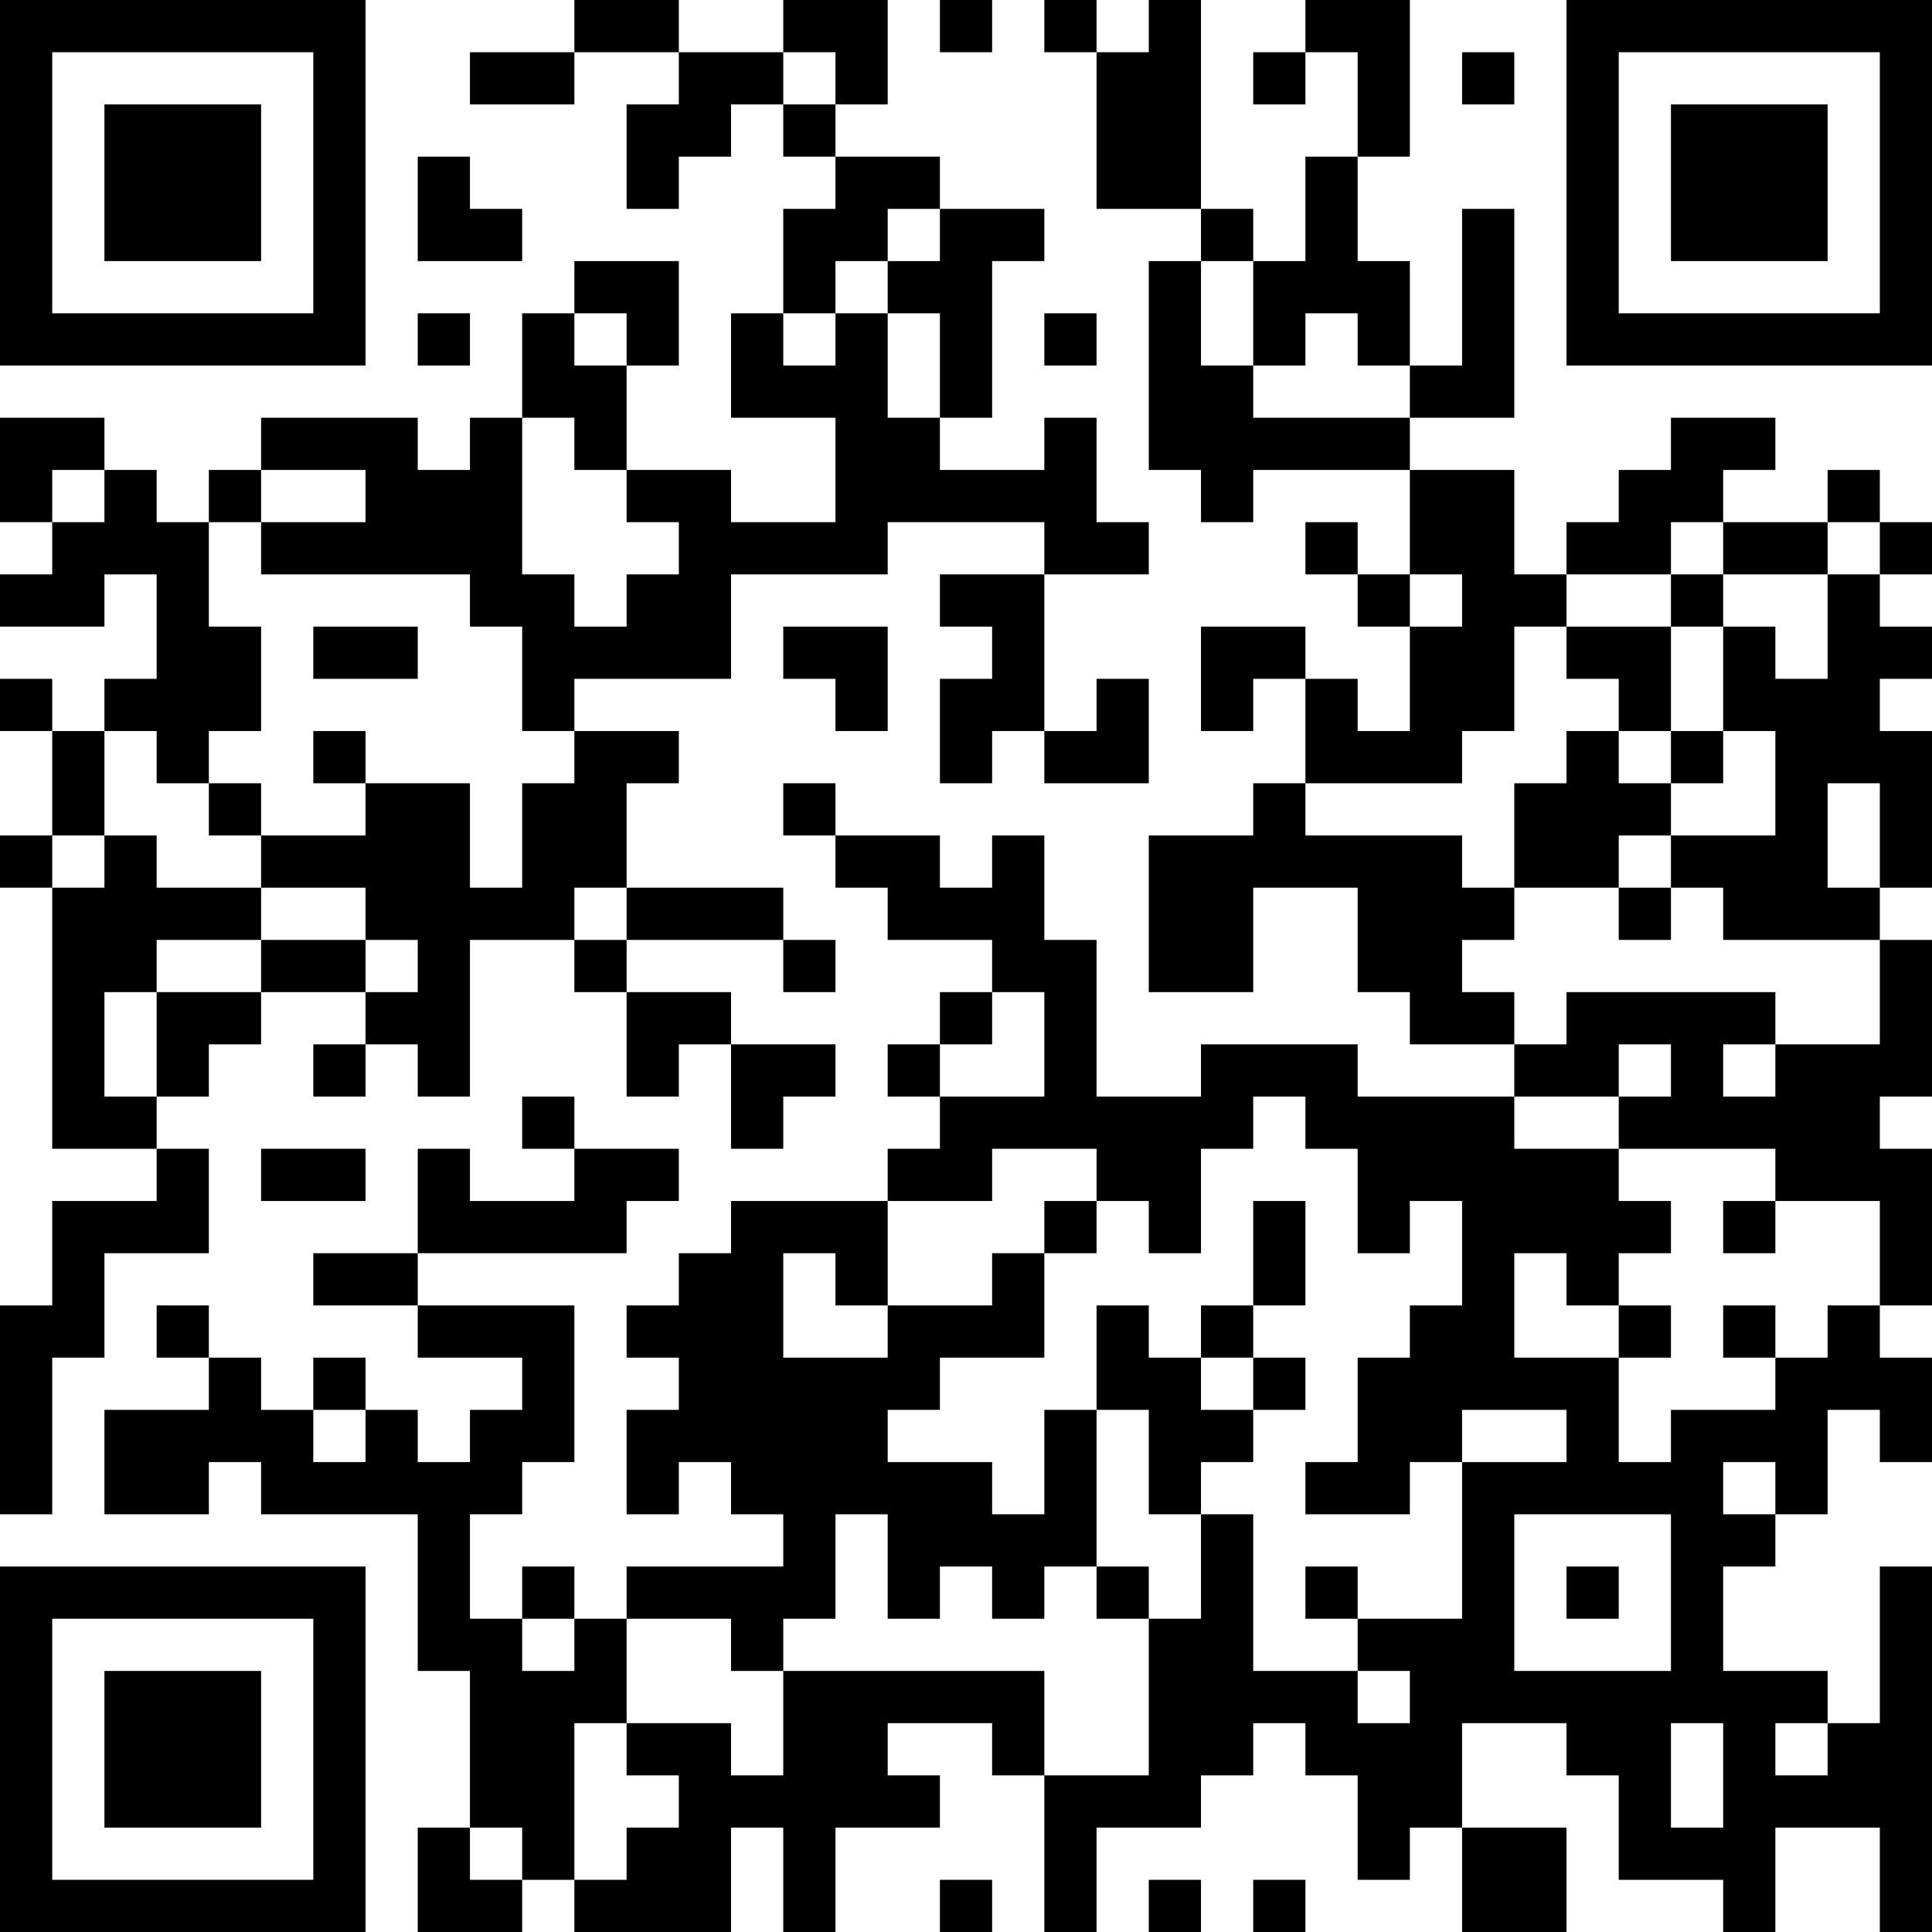 <?xml version="1.0" encoding="UTF-8"?>
<svg xmlns="http://www.w3.org/2000/svg" version="1.1" width="400" height="400" viewBox="0 0 400 400"><rect x="0" y="0" width="400" height="400" fill="#ffffff"/><g transform="scale(10.811)"><g transform="translate(0,0)"><path fill-rule="evenodd" d="M11 0L11 1L9 1L9 2L11 2L11 1L13 1L13 2L12 2L12 4L13 4L13 3L14 3L14 2L15 2L15 3L16 3L16 4L15 4L15 6L14 6L14 8L16 8L16 10L14 10L14 9L12 9L12 7L13 7L13 5L11 5L11 6L10 6L10 8L9 8L9 9L8 9L8 8L5 8L5 9L4 9L4 10L3 10L3 9L2 9L2 8L0 8L0 10L1 10L1 11L0 11L0 12L2 12L2 11L3 11L3 13L2 13L2 14L1 14L1 13L0 13L0 14L1 14L1 16L0 16L0 17L1 17L1 22L3 22L3 23L1 23L1 25L0 25L0 29L1 29L1 26L2 26L2 24L4 24L4 22L3 22L3 21L4 21L4 20L5 20L5 19L7 19L7 20L6 20L6 21L7 21L7 20L8 20L8 21L9 21L9 18L11 18L11 19L12 19L12 21L13 21L13 20L14 20L14 22L15 22L15 21L16 21L16 20L14 20L14 19L12 19L12 18L15 18L15 19L16 19L16 18L15 18L15 17L12 17L12 15L13 15L13 14L11 14L11 13L14 13L14 11L17 11L17 10L20 10L20 11L18 11L18 12L19 12L19 13L18 13L18 15L19 15L19 14L20 14L20 15L22 15L22 13L21 13L21 14L20 14L20 11L22 11L22 10L21 10L21 8L20 8L20 9L18 9L18 8L19 8L19 5L20 5L20 4L18 4L18 3L16 3L16 2L17 2L17 0L15 0L15 1L13 1L13 0ZM18 0L18 1L19 1L19 0ZM20 0L20 1L21 1L21 4L23 4L23 5L22 5L22 9L23 9L23 10L24 10L24 9L27 9L27 11L26 11L26 10L25 10L25 11L26 11L26 12L27 12L27 14L26 14L26 13L25 13L25 12L23 12L23 14L24 14L24 13L25 13L25 15L24 15L24 16L22 16L22 19L24 19L24 17L26 17L26 19L27 19L27 20L29 20L29 21L26 21L26 20L23 20L23 21L21 21L21 18L20 18L20 16L19 16L19 17L18 17L18 16L16 16L16 15L15 15L15 16L16 16L16 17L17 17L17 18L19 18L19 19L18 19L18 20L17 20L17 21L18 21L18 22L17 22L17 23L14 23L14 24L13 24L13 25L12 25L12 26L13 26L13 27L12 27L12 29L13 29L13 28L14 28L14 29L15 29L15 30L12 30L12 31L11 31L11 30L10 30L10 31L9 31L9 29L10 29L10 28L11 28L11 25L8 25L8 24L12 24L12 23L13 23L13 22L11 22L11 21L10 21L10 22L11 22L11 23L9 23L9 22L8 22L8 24L6 24L6 25L8 25L8 26L10 26L10 27L9 27L9 28L8 28L8 27L7 27L7 26L6 26L6 27L5 27L5 26L4 26L4 25L3 25L3 26L4 26L4 27L2 27L2 29L4 29L4 28L5 28L5 29L8 29L8 32L9 32L9 35L8 35L8 37L10 37L10 36L11 36L11 37L14 37L14 35L15 35L15 37L16 37L16 35L18 35L18 34L17 34L17 33L19 33L19 34L20 34L20 37L21 37L21 35L23 35L23 34L24 34L24 33L25 33L25 34L26 34L26 36L27 36L27 35L28 35L28 37L30 37L30 35L28 35L28 33L30 33L30 34L31 34L31 36L33 36L33 37L34 37L34 35L36 35L36 37L37 37L37 30L36 30L36 33L35 33L35 32L33 32L33 30L34 30L34 29L35 29L35 27L36 27L36 28L37 28L37 26L36 26L36 25L37 25L37 22L36 22L36 21L37 21L37 18L36 18L36 17L37 17L37 14L36 14L36 13L37 13L37 12L36 12L36 11L37 11L37 10L36 10L36 9L35 9L35 10L33 10L33 9L34 9L34 8L32 8L32 9L31 9L31 10L30 10L30 11L29 11L29 9L27 9L27 8L29 8L29 4L28 4L28 7L27 7L27 5L26 5L26 3L27 3L27 0L25 0L25 1L24 1L24 2L25 2L25 1L26 1L26 3L25 3L25 5L24 5L24 4L23 4L23 0L22 0L22 1L21 1L21 0ZM15 1L15 2L16 2L16 1ZM28 1L28 2L29 2L29 1ZM8 3L8 5L10 5L10 4L9 4L9 3ZM17 4L17 5L16 5L16 6L15 6L15 7L16 7L16 6L17 6L17 8L18 8L18 6L17 6L17 5L18 5L18 4ZM23 5L23 7L24 7L24 8L27 8L27 7L26 7L26 6L25 6L25 7L24 7L24 5ZM8 6L8 7L9 7L9 6ZM11 6L11 7L12 7L12 6ZM20 6L20 7L21 7L21 6ZM10 8L10 11L11 11L11 12L12 12L12 11L13 11L13 10L12 10L12 9L11 9L11 8ZM1 9L1 10L2 10L2 9ZM5 9L5 10L4 10L4 12L5 12L5 14L4 14L4 15L3 15L3 14L2 14L2 16L1 16L1 17L2 17L2 16L3 16L3 17L5 17L5 18L3 18L3 19L2 19L2 21L3 21L3 19L5 19L5 18L7 18L7 19L8 19L8 18L7 18L7 17L5 17L5 16L7 16L7 15L9 15L9 17L10 17L10 15L11 15L11 14L10 14L10 12L9 12L9 11L5 11L5 10L7 10L7 9ZM32 10L32 11L30 11L30 12L29 12L29 14L28 14L28 15L25 15L25 16L28 16L28 17L29 17L29 18L28 18L28 19L29 19L29 20L30 20L30 19L34 19L34 20L33 20L33 21L34 21L34 20L36 20L36 18L33 18L33 17L32 17L32 16L34 16L34 14L33 14L33 12L34 12L34 13L35 13L35 11L36 11L36 10L35 10L35 11L33 11L33 10ZM27 11L27 12L28 12L28 11ZM32 11L32 12L30 12L30 13L31 13L31 14L30 14L30 15L29 15L29 17L31 17L31 18L32 18L32 17L31 17L31 16L32 16L32 15L33 15L33 14L32 14L32 12L33 12L33 11ZM6 12L6 13L8 13L8 12ZM15 12L15 13L16 13L16 14L17 14L17 12ZM6 14L6 15L7 15L7 14ZM31 14L31 15L32 15L32 14ZM4 15L4 16L5 16L5 15ZM35 15L35 17L36 17L36 15ZM11 17L11 18L12 18L12 17ZM19 19L19 20L18 20L18 21L20 21L20 19ZM31 20L31 21L29 21L29 22L31 22L31 23L32 23L32 24L31 24L31 25L30 25L30 24L29 24L29 26L31 26L31 28L32 28L32 27L34 27L34 26L35 26L35 25L36 25L36 23L34 23L34 22L31 22L31 21L32 21L32 20ZM24 21L24 22L23 22L23 24L22 24L22 23L21 23L21 22L19 22L19 23L17 23L17 25L16 25L16 24L15 24L15 26L17 26L17 25L19 25L19 24L20 24L20 26L18 26L18 27L17 27L17 28L19 28L19 29L20 29L20 27L21 27L21 30L20 30L20 31L19 31L19 30L18 30L18 31L17 31L17 29L16 29L16 31L15 31L15 32L14 32L14 31L12 31L12 33L11 33L11 36L12 36L12 35L13 35L13 34L12 34L12 33L14 33L14 34L15 34L15 32L20 32L20 34L22 34L22 31L23 31L23 29L24 29L24 32L26 32L26 33L27 33L27 32L26 32L26 31L28 31L28 28L30 28L30 27L28 27L28 28L27 28L27 29L25 29L25 28L26 28L26 26L27 26L27 25L28 25L28 23L27 23L27 24L26 24L26 22L25 22L25 21ZM5 22L5 23L7 23L7 22ZM20 23L20 24L21 24L21 23ZM24 23L24 25L23 25L23 26L22 26L22 25L21 25L21 27L22 27L22 29L23 29L23 28L24 28L24 27L25 27L25 26L24 26L24 25L25 25L25 23ZM33 23L33 24L34 24L34 23ZM31 25L31 26L32 26L32 25ZM33 25L33 26L34 26L34 25ZM23 26L23 27L24 27L24 26ZM6 27L6 28L7 28L7 27ZM33 28L33 29L34 29L34 28ZM29 29L29 32L32 32L32 29ZM21 30L21 31L22 31L22 30ZM25 30L25 31L26 31L26 30ZM30 30L30 31L31 31L31 30ZM10 31L10 32L11 32L11 31ZM32 33L32 35L33 35L33 33ZM34 33L34 34L35 34L35 33ZM9 35L9 36L10 36L10 35ZM18 36L18 37L19 37L19 36ZM22 36L22 37L23 37L23 36ZM24 36L24 37L25 37L25 36ZM0 0L0 7L7 7L7 0ZM1 1L1 6L6 6L6 1ZM2 2L2 5L5 5L5 2ZM30 0L30 7L37 7L37 0ZM31 1L31 6L36 6L36 1ZM32 2L32 5L35 5L35 2ZM0 30L0 37L7 37L7 30ZM1 31L1 36L6 36L6 31ZM2 32L2 35L5 35L5 32Z" fill="#000000"/></g></g></svg>
